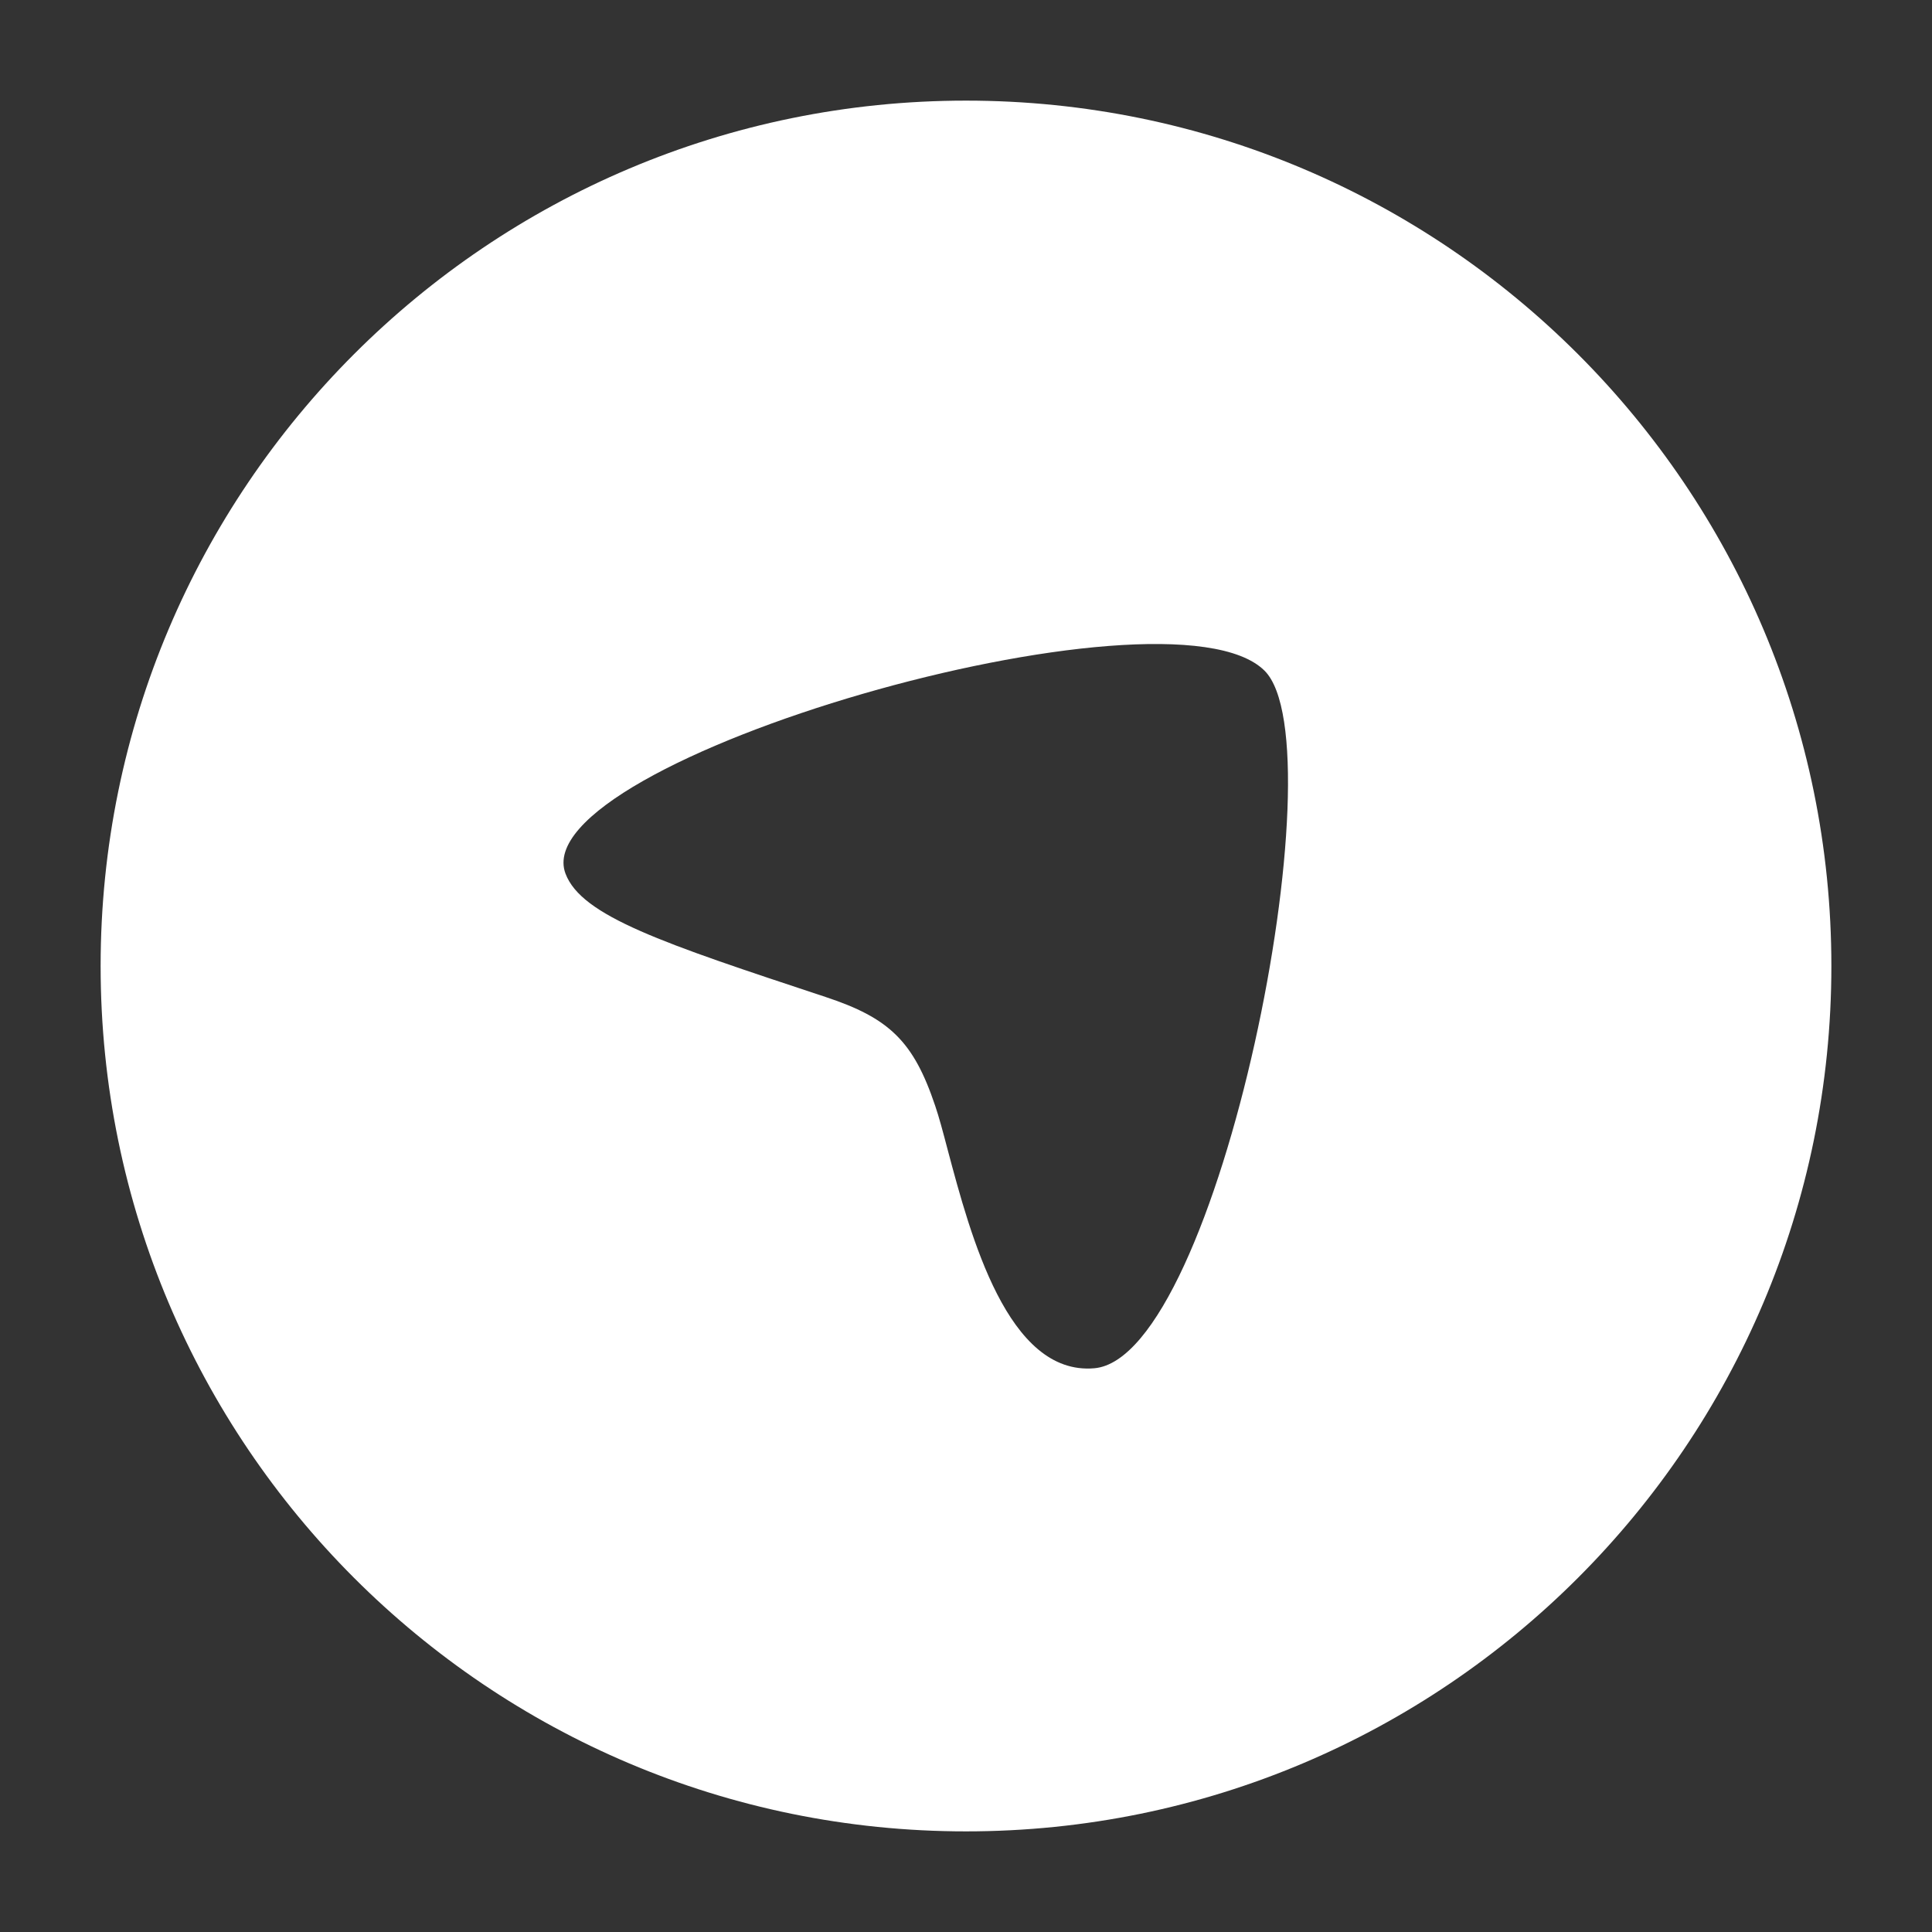 <svg width="24" height="24" viewBox="0 0 24 24" fill="none" xmlns="http://www.w3.org/2000/svg">
<rect x="0" y="0" width="24" height="24" fill="#333333" stroke="none"/>
<path fill-rule="evenodd" clip-rule="evenodd" d="M12 1.25C6.063 1.25 1.25 6.063 1.25 12C1.25 17.937 6.063 22.75 12 22.75C17.937 22.75 22.75 17.937 22.75 12C22.75 6.063 17.937 1.25 12 1.25ZM13.594 16.997C15.142 16.863 16.651 9.265 15.708 8.331C14.504 7.137 6.496 9.453 7.025 10.853C7.225 11.382 8.234 11.716 10.253 12.384L10.253 12.384C11.047 12.646 11.348 12.935 11.617 13.736C11.665 13.876 11.716 14.068 11.774 14.289C12.057 15.351 12.519 17.09 13.594 16.997Z" fill="white"/>
</svg>
